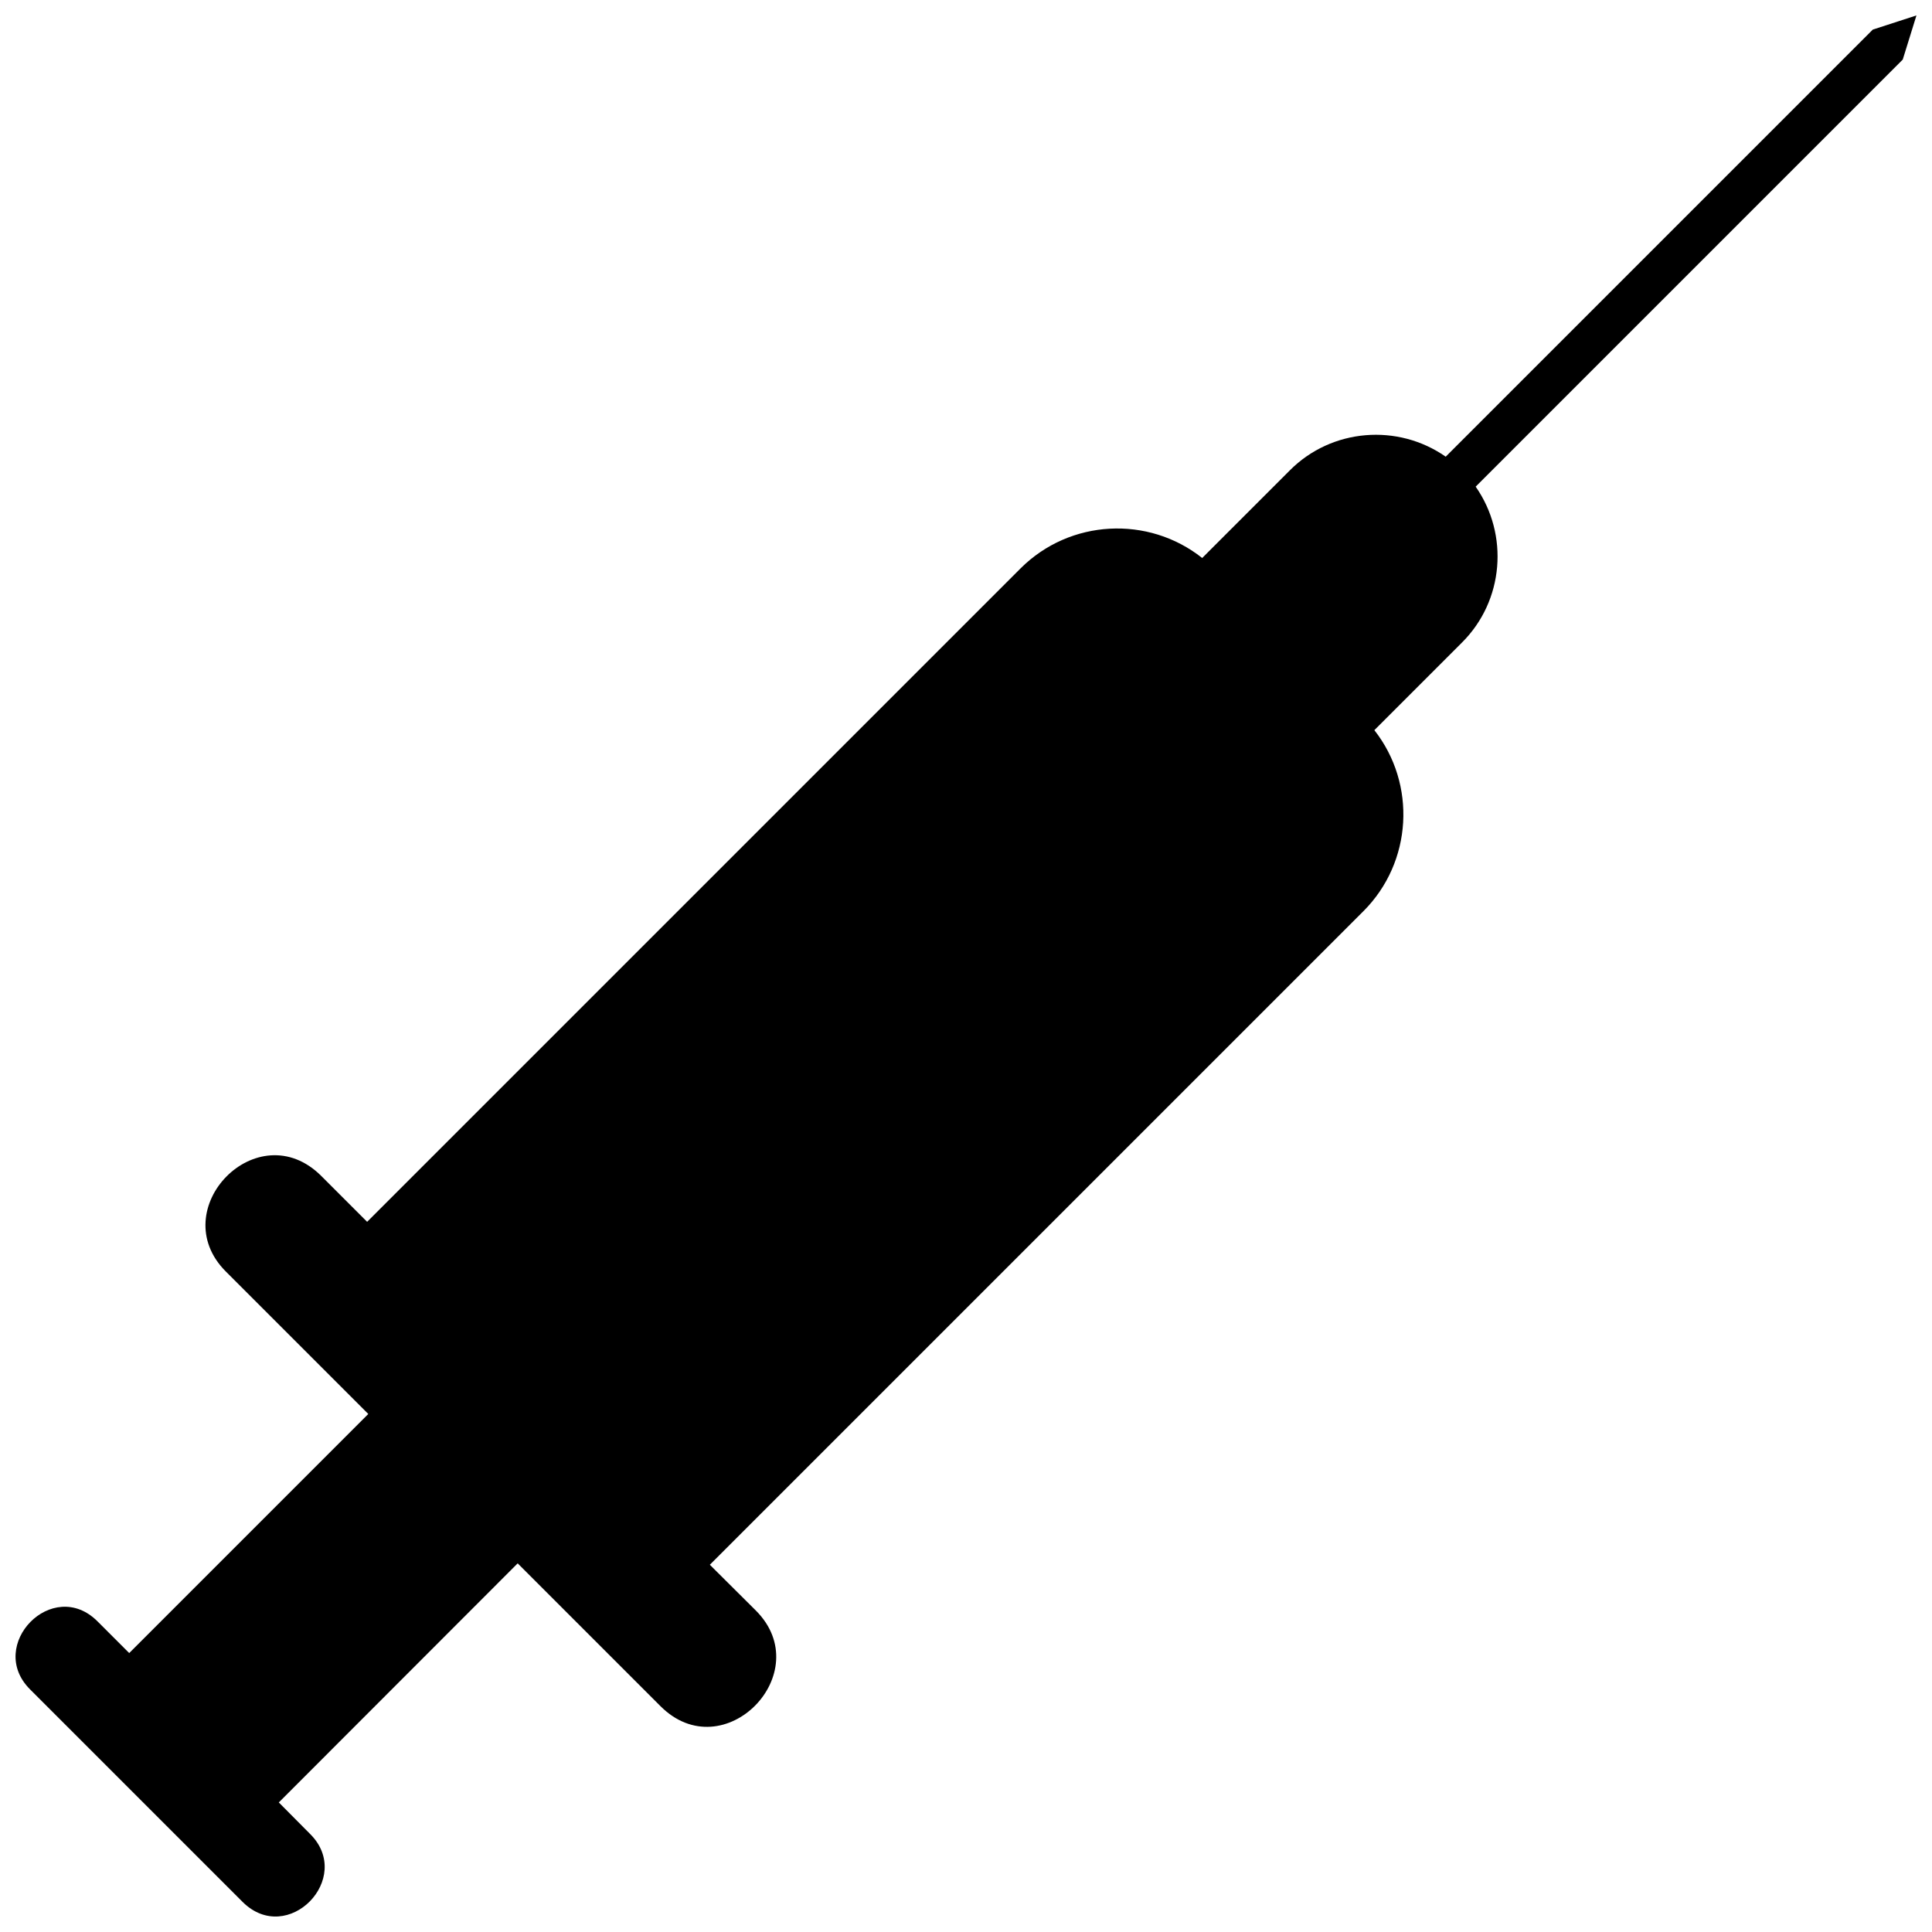 <?xml version="1.0" encoding="UTF-8"?>
<!-- Uploaded to: SVG Repo, www.svgrepo.com, Generator: SVG Repo Mixer Tools -->
<svg width="800px" height="800px" version="1.1" viewBox="144 144 512 512" xmlns="http://www.w3.org/2000/svg">
 <defs>
  <clipPath id="a">
   <path d="m148.09 148.09h503.81v503.81h-503.81z"/>
  </clipPath>
 </defs>
 <g clip-path="url(#a)">
  <path d="m226.2 630.04-8.312-8.375 63.301-63.359 37.809 37.809c16.809 16.871 41.809-8.805 25.309-25.309l-12.191-12.129 173.21-173.21c12.992-12.992 14.102-33.684 2.894-47.969l23.215-23.215c11.145-11.082 12.5-28.633 3.633-41.316l113.18-113.18 3.633-11.699-11.574 3.758-113.18 113.18c-12.684-8.867-30.234-7.512-41.316 3.633l-23.215 23.215c-14.285-11.328-35.035-10.281-48.09 2.711l-173.21 173.21-12.129-12.129c-16.871-16.871-41.809 8.805-25.309 25.309l37.746 37.746-63.359 63.359-8.375-8.375c-11.883-11.945-29.617 6.281-17.918 17.98l56.34 56.34c11.945 11.883 29.617-6.281 17.918-17.98z"/>
 </g>
</svg>